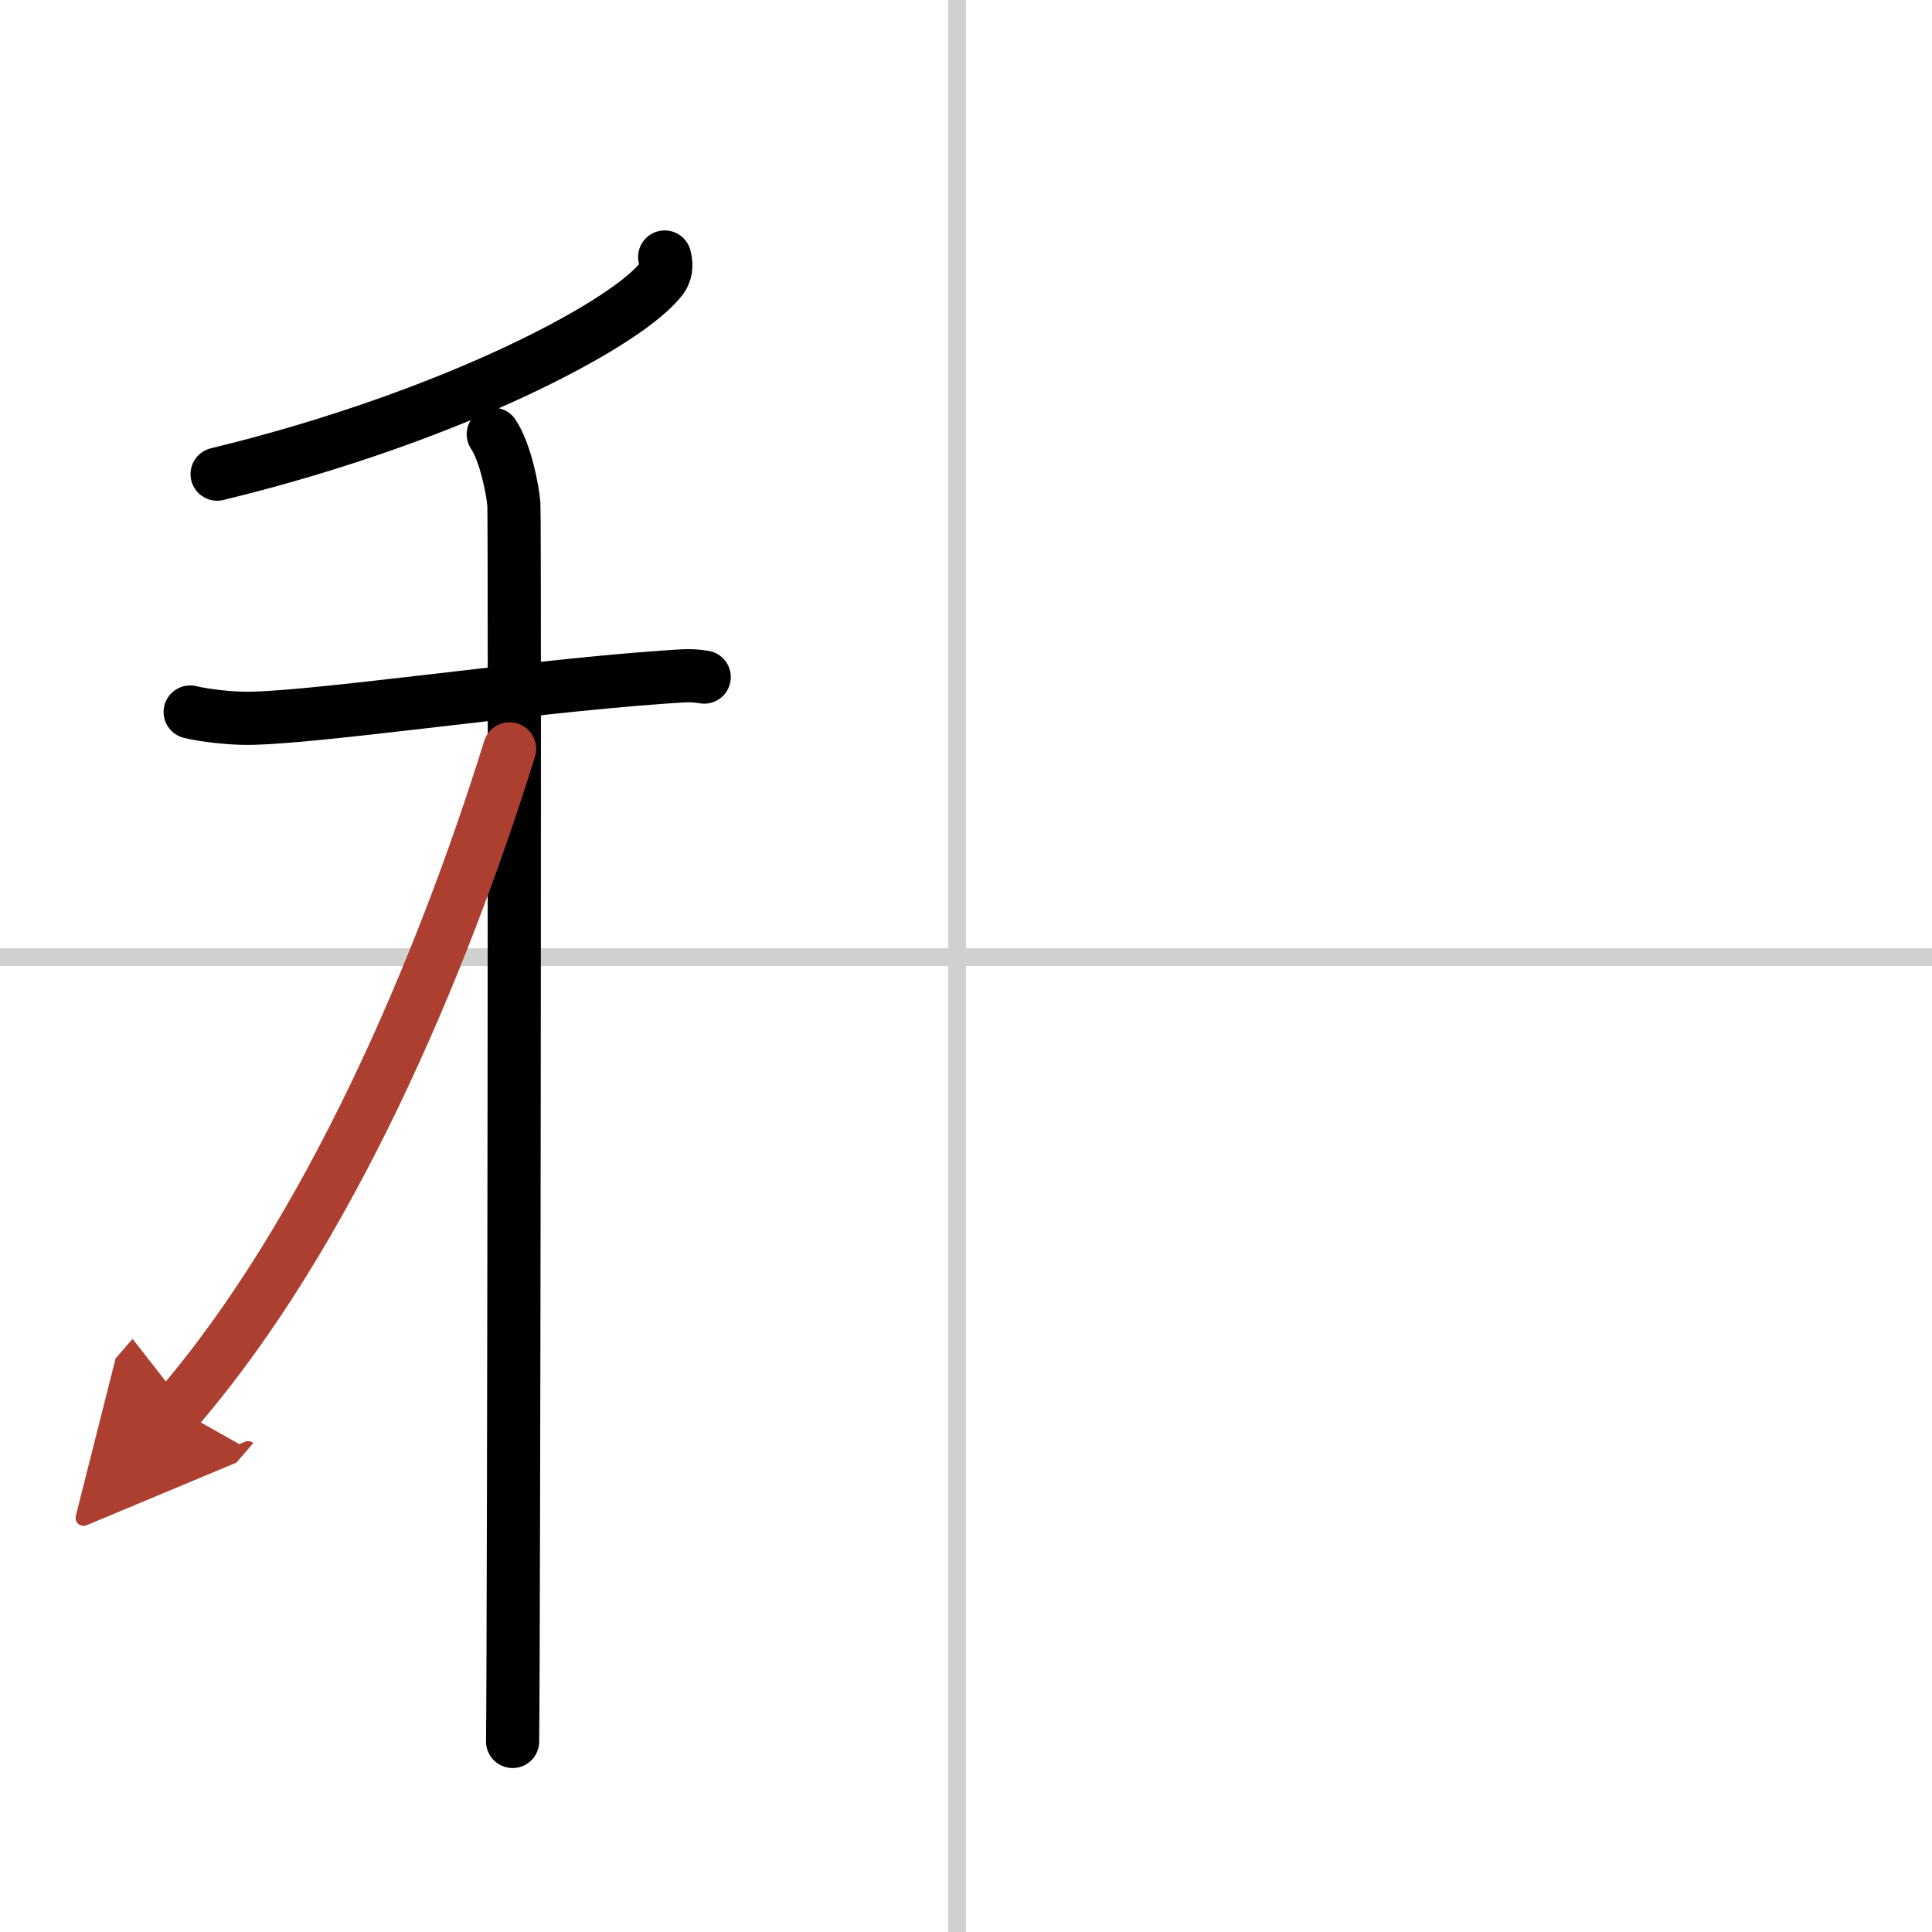<svg width="400" height="400" viewBox="0 0 109 109" xmlns="http://www.w3.org/2000/svg"><defs><marker id="a" markerWidth="4" orient="auto" refX="1" refY="5" viewBox="0 0 10 10"><polyline points="0 0 10 5 0 10 1 5" fill="#ad3f31" stroke="#ad3f31"/></marker></defs><g fill="none" stroke="#000" stroke-linecap="round" stroke-linejoin="round" stroke-width="3"><rect width="100%" height="100%" fill="#fff" stroke="#fff"/><line x1="54" x2="54" y2="109" stroke="#d0d0d0" stroke-width="1"/><line x2="109" y1="54" y2="54" stroke="#d0d0d0" stroke-width="1"/><path d="m37.5 14.5c0.07 0.29 0.15 0.74-0.14 1.16-1.72 2.44-11.59 7.81-25.11 11.09"/><path d="m10.73 40.17c0.45 0.12 1.66 0.31 2.86 0.35 3.31 0.12 15.58-1.74 23.88-2.32 1.2-0.08 1.5-0.12 2.26 0"/><path d="m27.83 24.5c0.67 1 1.08 3.04 1.16 3.92 0.07 0.88 0 64.34-0.07 69.83"/><path d="M28.75,42.25C24.95,54.46,18.6,69.52,10,79.5" marker-end="url(#a)" stroke="#ad3f31"/></g></svg>
